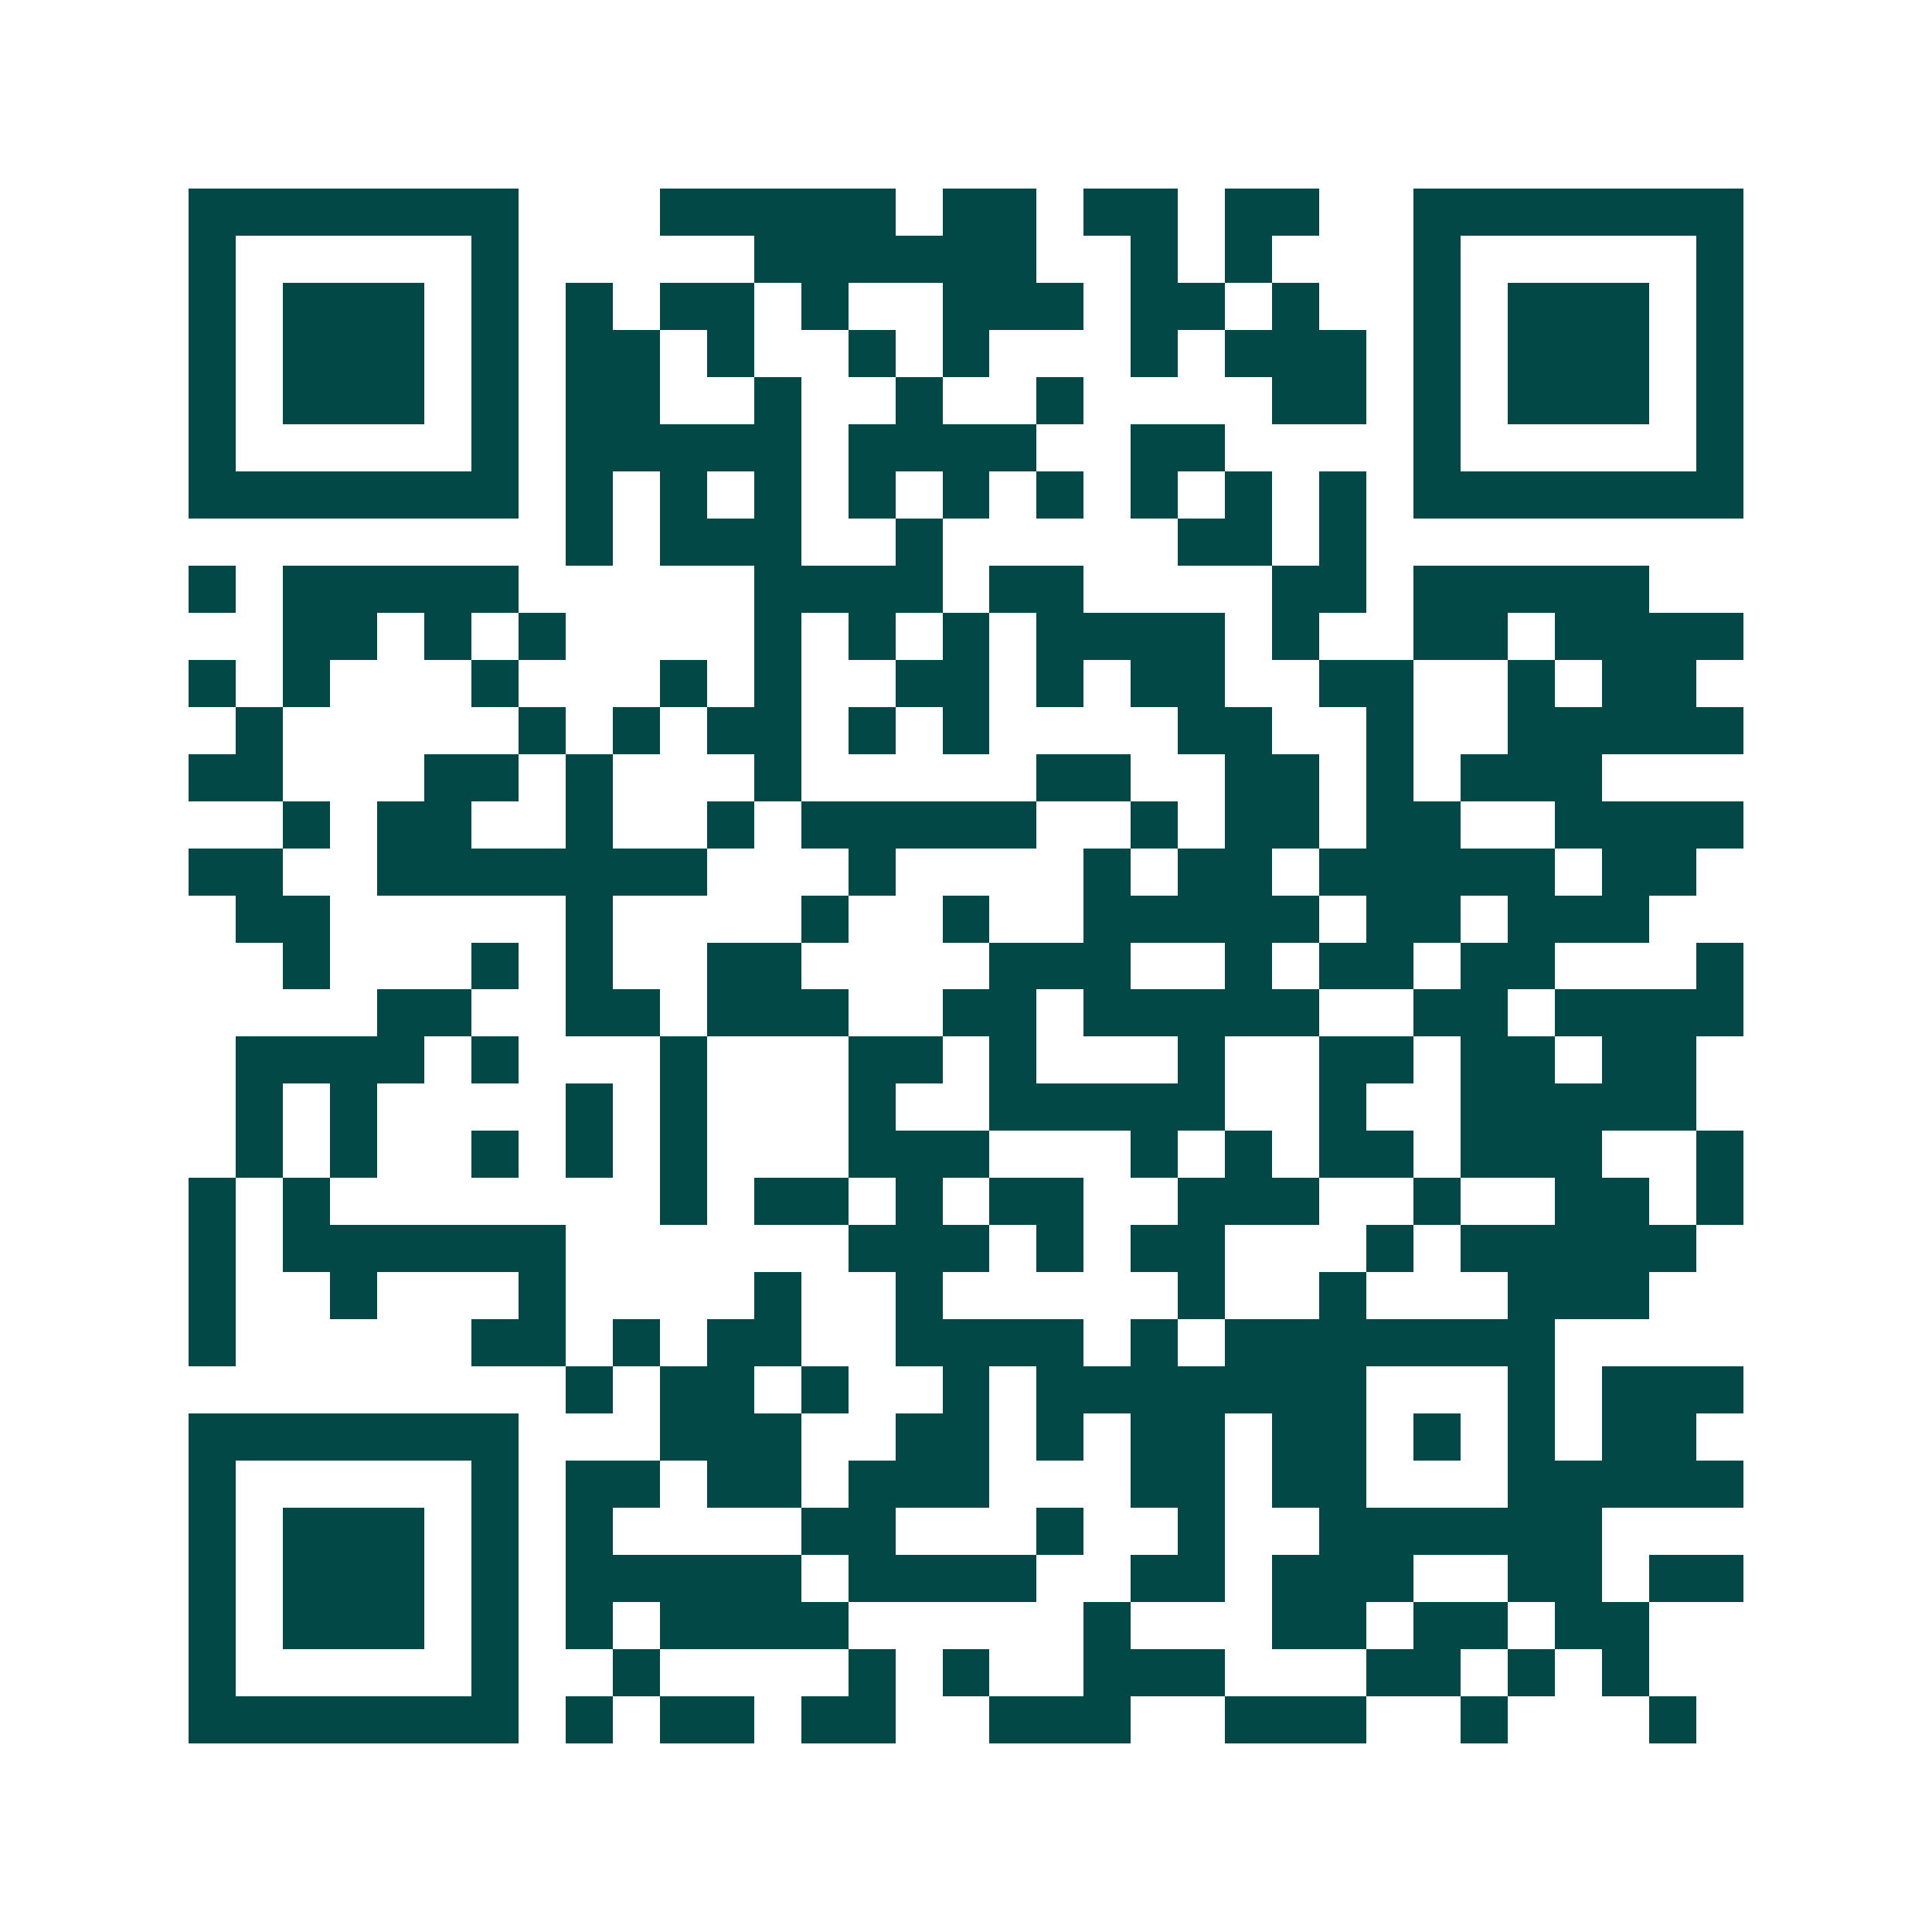 <svg xmlns="http://www.w3.org/2000/svg" width="200" height="200" viewBox="0 0 41 41" shape-rendering="crispEdges"><path fill="#ffffff" d="M0 0h41v41H0z"/><path stroke="#014847" d="M4 4.5h7m3 0h5m1 0h2m1 0h2m1 0h2m2 0h7M4 5.5h1m5 0h1m5 0h6m2 0h1m1 0h1m3 0h1m5 0h1M4 6.5h1m1 0h3m1 0h1m1 0h1m1 0h2m1 0h1m2 0h3m1 0h2m1 0h1m2 0h1m1 0h3m1 0h1M4 7.5h1m1 0h3m1 0h1m1 0h2m1 0h1m2 0h1m1 0h1m3 0h1m1 0h3m1 0h1m1 0h3m1 0h1M4 8.5h1m1 0h3m1 0h1m1 0h2m2 0h1m2 0h1m2 0h1m4 0h2m1 0h1m1 0h3m1 0h1M4 9.5h1m5 0h1m1 0h5m1 0h4m2 0h2m4 0h1m5 0h1M4 10.5h7m1 0h1m1 0h1m1 0h1m1 0h1m1 0h1m1 0h1m1 0h1m1 0h1m1 0h1m1 0h7M12 11.5h1m1 0h3m2 0h1m5 0h2m1 0h1M4 12.5h1m1 0h5m5 0h4m1 0h2m4 0h2m1 0h5M6 13.5h2m1 0h1m1 0h1m4 0h1m1 0h1m1 0h1m1 0h4m1 0h1m2 0h2m1 0h4M4 14.5h1m1 0h1m3 0h1m3 0h1m1 0h1m2 0h2m1 0h1m1 0h2m2 0h2m2 0h1m1 0h2M5 15.5h1m5 0h1m1 0h1m1 0h2m1 0h1m1 0h1m4 0h2m2 0h1m2 0h5M4 16.5h2m3 0h2m1 0h1m3 0h1m5 0h2m2 0h2m1 0h1m1 0h3M6 17.5h1m1 0h2m2 0h1m2 0h1m1 0h5m2 0h1m1 0h2m1 0h2m2 0h4M4 18.5h2m2 0h7m3 0h1m4 0h1m1 0h2m1 0h5m1 0h2M5 19.5h2m5 0h1m4 0h1m2 0h1m2 0h5m1 0h2m1 0h3M6 20.5h1m3 0h1m1 0h1m2 0h2m4 0h3m2 0h1m1 0h2m1 0h2m3 0h1M8 21.5h2m2 0h2m1 0h3m2 0h2m1 0h5m2 0h2m1 0h4M5 22.5h4m1 0h1m3 0h1m3 0h2m1 0h1m3 0h1m2 0h2m1 0h2m1 0h2M5 23.5h1m1 0h1m4 0h1m1 0h1m3 0h1m2 0h5m2 0h1m2 0h5M5 24.5h1m1 0h1m2 0h1m1 0h1m1 0h1m3 0h3m3 0h1m1 0h1m1 0h2m1 0h3m2 0h1M4 25.5h1m1 0h1m7 0h1m1 0h2m1 0h1m1 0h2m2 0h3m2 0h1m2 0h2m1 0h1M4 26.5h1m1 0h6m6 0h3m1 0h1m1 0h2m3 0h1m1 0h5M4 27.5h1m2 0h1m3 0h1m4 0h1m2 0h1m5 0h1m2 0h1m3 0h3M4 28.5h1m5 0h2m1 0h1m1 0h2m2 0h4m1 0h1m1 0h7M12 29.5h1m1 0h2m1 0h1m2 0h1m1 0h7m3 0h1m1 0h3M4 30.5h7m3 0h3m2 0h2m1 0h1m1 0h2m1 0h2m1 0h1m1 0h1m1 0h2M4 31.5h1m5 0h1m1 0h2m1 0h2m1 0h3m3 0h2m1 0h2m3 0h5M4 32.5h1m1 0h3m1 0h1m1 0h1m4 0h2m3 0h1m2 0h1m2 0h6M4 33.5h1m1 0h3m1 0h1m1 0h5m1 0h4m2 0h2m1 0h3m2 0h2m1 0h2M4 34.5h1m1 0h3m1 0h1m1 0h1m1 0h4m5 0h1m3 0h2m1 0h2m1 0h2M4 35.5h1m5 0h1m2 0h1m4 0h1m1 0h1m2 0h3m3 0h2m1 0h1m1 0h1M4 36.5h7m1 0h1m1 0h2m1 0h2m2 0h3m2 0h3m2 0h1m3 0h1"/></svg>
